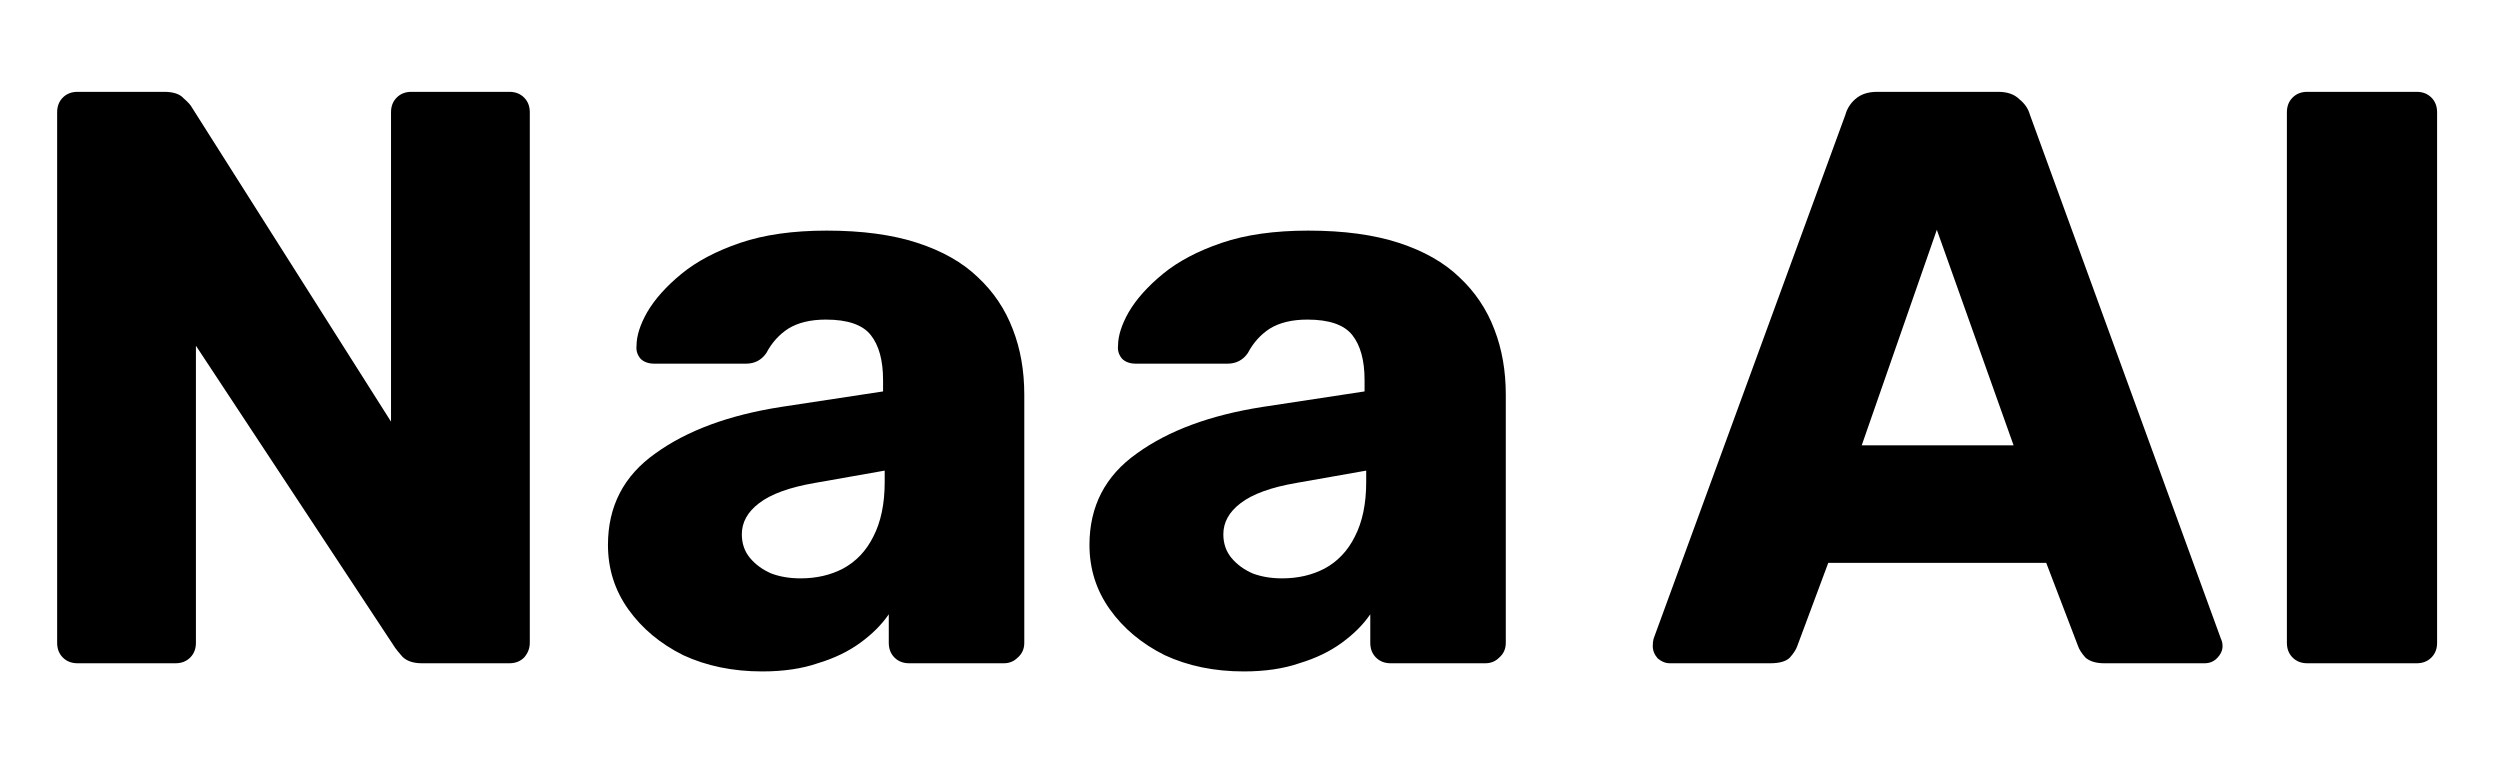 <svg width="392" height="123" viewBox="0 0 392 123" fill="none" xmlns="http://www.w3.org/2000/svg">
<path d="M12.16 104C11.221 104 10.453 103.701 9.856 103.104C9.259 102.507 8.96 101.739 8.96 100.8V17.6C8.96 16.661 9.259 15.893 9.856 15.296C10.453 14.699 11.221 14.4 12.16 14.4H25.728C27.179 14.4 28.203 14.741 28.8 15.424C29.483 16.021 29.909 16.491 30.08 16.832L61.312 66.112V17.6C61.312 16.661 61.611 15.893 62.208 15.296C62.805 14.699 63.573 14.4 64.512 14.4H79.872C80.811 14.4 81.579 14.699 82.176 15.296C82.773 15.893 83.072 16.661 83.072 17.6V100.8C83.072 101.653 82.773 102.421 82.176 103.104C81.579 103.701 80.811 104 79.872 104H66.176C64.811 104 63.787 103.659 63.104 102.976C62.507 102.293 62.123 101.824 61.952 101.568L30.72 54.208V100.8C30.72 101.739 30.421 102.507 29.824 103.104C29.227 103.701 28.459 104 27.52 104H12.16ZM119.52 105.28C114.912 105.28 110.773 104.427 107.104 102.72C103.52 100.928 100.661 98.539 98.528 95.552C96.395 92.565 95.328 89.195 95.328 85.44C95.328 79.381 97.803 74.603 102.752 71.104C107.701 67.52 114.272 65.088 122.464 63.808L138.464 61.376V59.584C138.464 56.512 137.824 54.165 136.544 52.544C135.264 50.923 132.917 50.112 129.504 50.112C127.115 50.112 125.152 50.581 123.616 51.52C122.165 52.459 121.013 53.739 120.16 55.36C119.392 56.469 118.325 57.024 116.96 57.024H102.624C101.685 57.024 100.96 56.768 100.448 56.256C99.936 55.659 99.723 54.976 99.808 54.208C99.808 52.672 100.363 50.923 101.472 48.96C102.667 46.912 104.459 44.907 106.848 42.944C109.237 40.981 112.309 39.36 116.064 38.08C119.819 36.8 124.341 36.16 129.632 36.16C135.179 36.16 139.915 36.8 143.84 38.08C147.765 39.36 150.923 41.152 153.312 43.456C155.787 45.76 157.621 48.491 158.816 51.648C160.011 54.72 160.608 58.133 160.608 61.888V100.8C160.608 101.739 160.267 102.507 159.584 103.104C158.987 103.701 158.261 104 157.408 104H142.56C141.621 104 140.853 103.701 140.256 103.104C139.659 102.507 139.36 101.739 139.36 100.8V96.32C138.251 97.941 136.757 99.435 134.88 100.8C133.003 102.165 130.784 103.232 128.224 104C125.749 104.853 122.848 105.28 119.52 105.28ZM125.536 90.688C128.011 90.688 130.229 90.176 132.192 89.152C134.24 88.043 135.819 86.379 136.928 84.16C138.123 81.856 138.72 78.997 138.72 75.584V73.792L127.84 75.712C123.829 76.395 120.885 77.461 119.008 78.912C117.216 80.277 116.32 81.899 116.32 83.776C116.32 85.227 116.747 86.464 117.6 87.488C118.453 88.512 119.563 89.323 120.928 89.92C122.293 90.432 123.829 90.688 125.536 90.688ZM195.02 105.28C190.412 105.28 186.273 104.427 182.604 102.72C179.02 100.928 176.161 98.539 174.028 95.552C171.895 92.565 170.828 89.195 170.828 85.44C170.828 79.381 173.303 74.603 178.252 71.104C183.201 67.52 189.772 65.088 197.964 63.808L213.964 61.376V59.584C213.964 56.512 213.324 54.165 212.044 52.544C210.764 50.923 208.417 50.112 205.004 50.112C202.615 50.112 200.652 50.581 199.116 51.52C197.665 52.459 196.513 53.739 195.66 55.36C194.892 56.469 193.825 57.024 192.46 57.024H178.124C177.185 57.024 176.46 56.768 175.948 56.256C175.436 55.659 175.223 54.976 175.308 54.208C175.308 52.672 175.863 50.923 176.972 48.96C178.167 46.912 179.959 44.907 182.348 42.944C184.737 40.981 187.809 39.36 191.564 38.08C195.319 36.8 199.841 36.16 205.132 36.16C210.679 36.16 215.415 36.8 219.34 38.08C223.265 39.36 226.423 41.152 228.812 43.456C231.287 45.76 233.121 48.491 234.316 51.648C235.511 54.72 236.108 58.133 236.108 61.888V100.8C236.108 101.739 235.767 102.507 235.084 103.104C234.487 103.701 233.761 104 232.908 104H218.06C217.121 104 216.353 103.701 215.756 103.104C215.159 102.507 214.86 101.739 214.86 100.8V96.32C213.751 97.941 212.257 99.435 210.38 100.8C208.503 102.165 206.284 103.232 203.724 104C201.249 104.853 198.348 105.28 195.02 105.28ZM201.036 90.688C203.511 90.688 205.729 90.176 207.692 89.152C209.74 88.043 211.319 86.379 212.428 84.16C213.623 81.856 214.22 78.997 214.22 75.584V73.792L203.34 75.712C199.329 76.395 196.385 77.461 194.508 78.912C192.716 80.277 191.82 81.899 191.82 83.776C191.82 85.227 192.247 86.464 193.1 87.488C193.953 88.512 195.063 89.323 196.428 89.92C197.793 90.432 199.329 90.688 201.036 90.688Z" fill="black"/>
<path d="M261.84 104C261.157 104 260.517 103.744 259.92 103.232C259.408 102.635 259.152 101.995 259.152 101.312C259.152 100.885 259.195 100.501 259.28 100.16L289.36 17.984C289.616 17.045 290.128 16.235 290.896 15.552C291.749 14.784 292.901 14.4 294.352 14.4H313.296C314.747 14.4 315.856 14.784 316.624 15.552C317.477 16.235 318.032 17.045 318.288 17.984L348.24 100.16C348.411 100.501 348.496 100.885 348.496 101.312C348.496 101.995 348.197 102.635 347.6 103.232C347.088 103.744 346.448 104 345.68 104H329.936C328.656 104 327.675 103.701 326.992 103.104C326.395 102.421 326.011 101.824 325.84 101.312L320.848 88.256H286.672L281.808 101.312C281.637 101.824 281.253 102.421 280.656 103.104C280.059 103.701 279.035 104 277.584 104H261.84ZM291.92 69.824H315.728L303.696 36.032L291.92 69.824ZM361.785 104C360.846 104 360.078 103.701 359.481 103.104C358.884 102.507 358.585 101.739 358.585 100.8V17.6C358.585 16.661 358.884 15.893 359.481 15.296C360.078 14.699 360.846 14.4 361.785 14.4H378.937C379.876 14.4 380.644 14.699 381.241 15.296C381.838 15.893 382.137 16.661 382.137 17.6V100.8C382.137 101.739 381.838 102.507 381.241 103.104C380.644 103.701 379.876 104 378.937 104H361.785Z" fill="black"/>
</svg>
